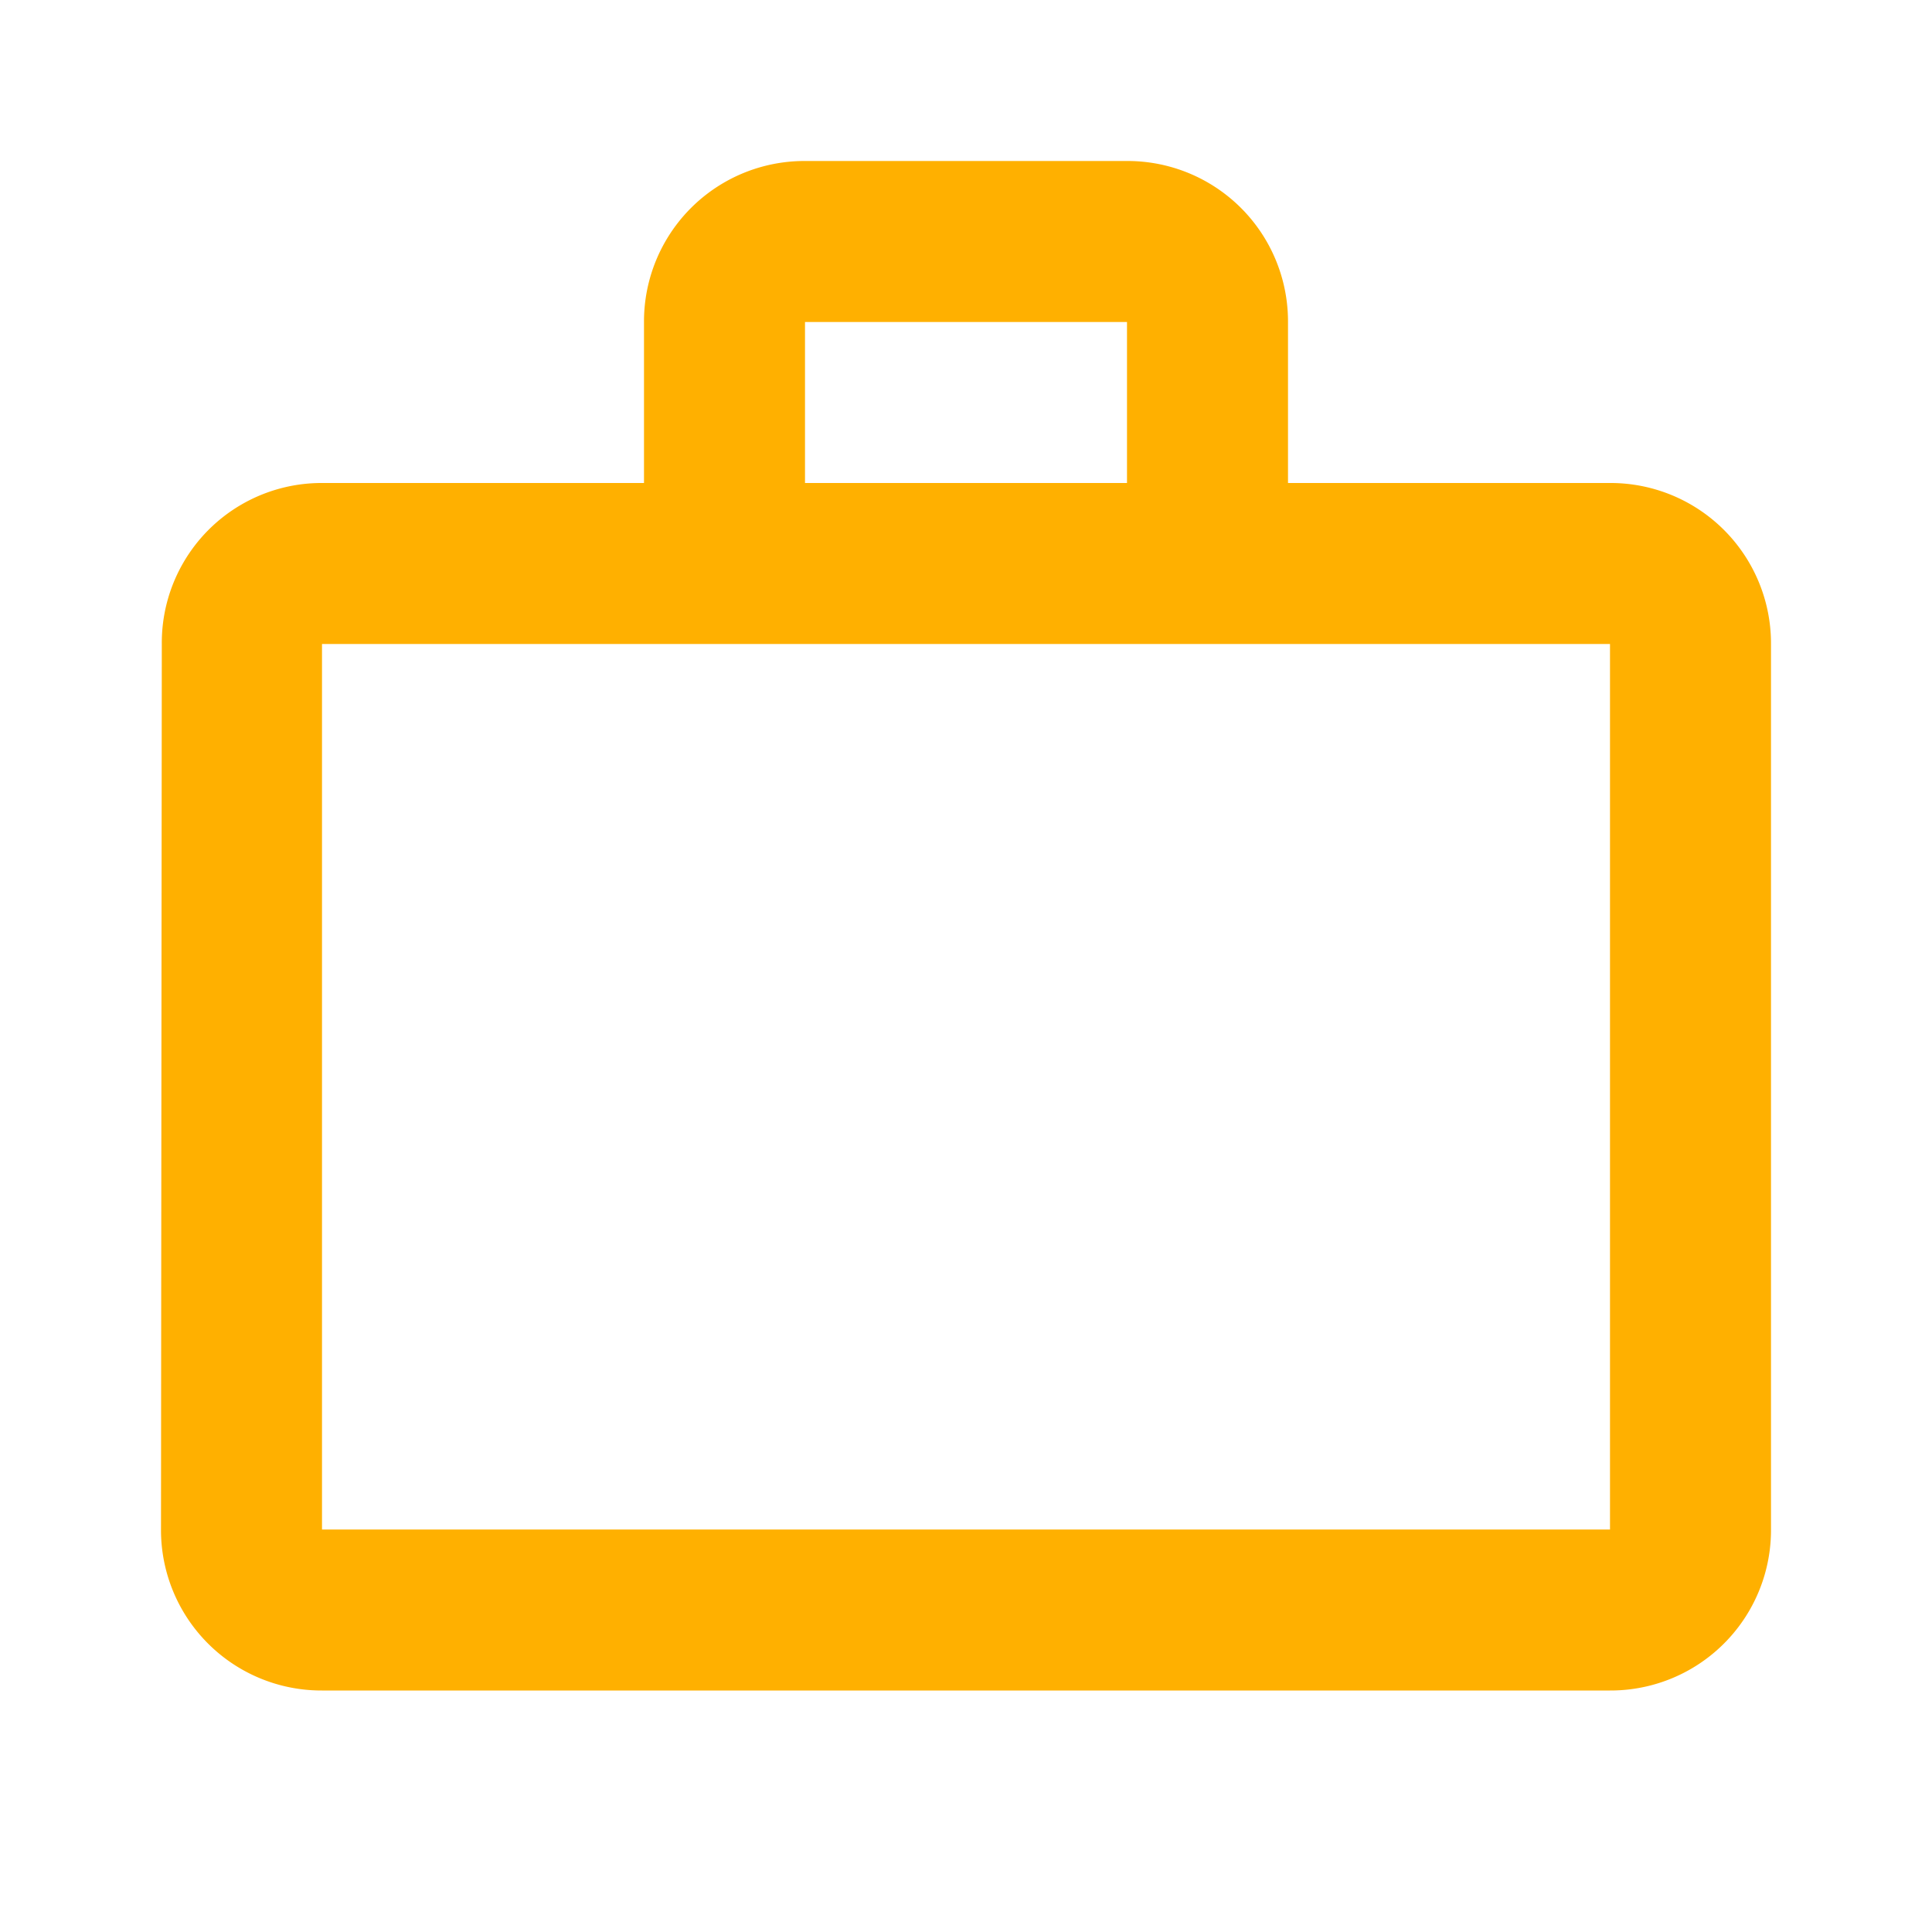 <svg xmlns="http://www.w3.org/2000/svg" width="24" height="24" viewBox="0 0 24 24"><path d="M0,0H24V24H0Z" fill="none"/><path d="M14,6V4H10V6ZM4,8V19H20V8ZM20,6a1.993,1.993,0,0,1,2,2V19a1.993,1.993,0,0,1-2,2H4a1.993,1.993,0,0,1-2-2L2.01,8A1.985,1.985,0,0,1,4,6H8V4a1.993,1.993,0,0,1,2-2h4a1.993,1.993,0,0,1,2,2V6Z" fill="#ffb000"/></svg>